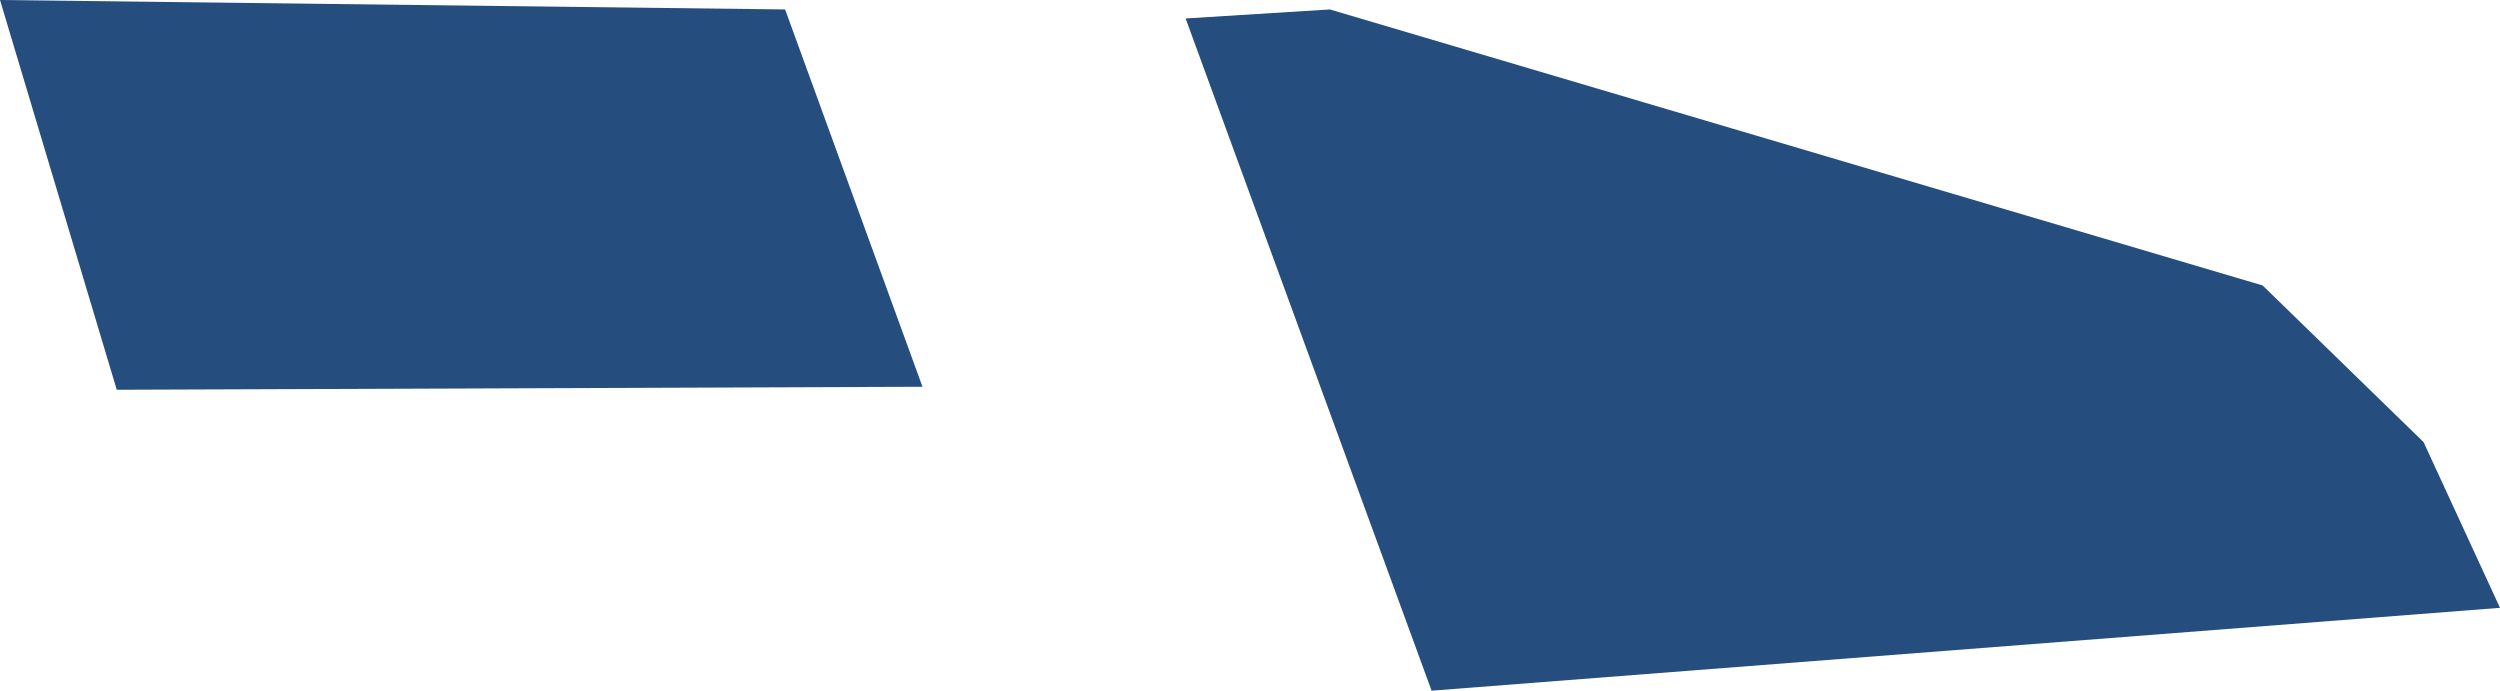 <?xml version="1.0" encoding="UTF-8" standalone="no"?>
<svg xmlns:xlink="http://www.w3.org/1999/xlink" height="80.45px" width="291.2px" xmlns="http://www.w3.org/2000/svg">
  <g transform="matrix(1.0, 0.0, 0.0, 1.0, -216.6, -247.8)">
    <path d="M498.9 299.3 L507.8 318.6 383.35 328.25 354.7 249.95 371.5 248.9 480.15 281.05 498.9 299.3" fill="#254e7f" fill-rule="evenodd" stroke="none"/>
    <path d="M216.6 247.8 L308.05 248.9 324.05 292.85 230.2 293.2 216.6 247.8" fill="#254e7f" fill-rule="evenodd" stroke="none"/>
  </g>
</svg>
